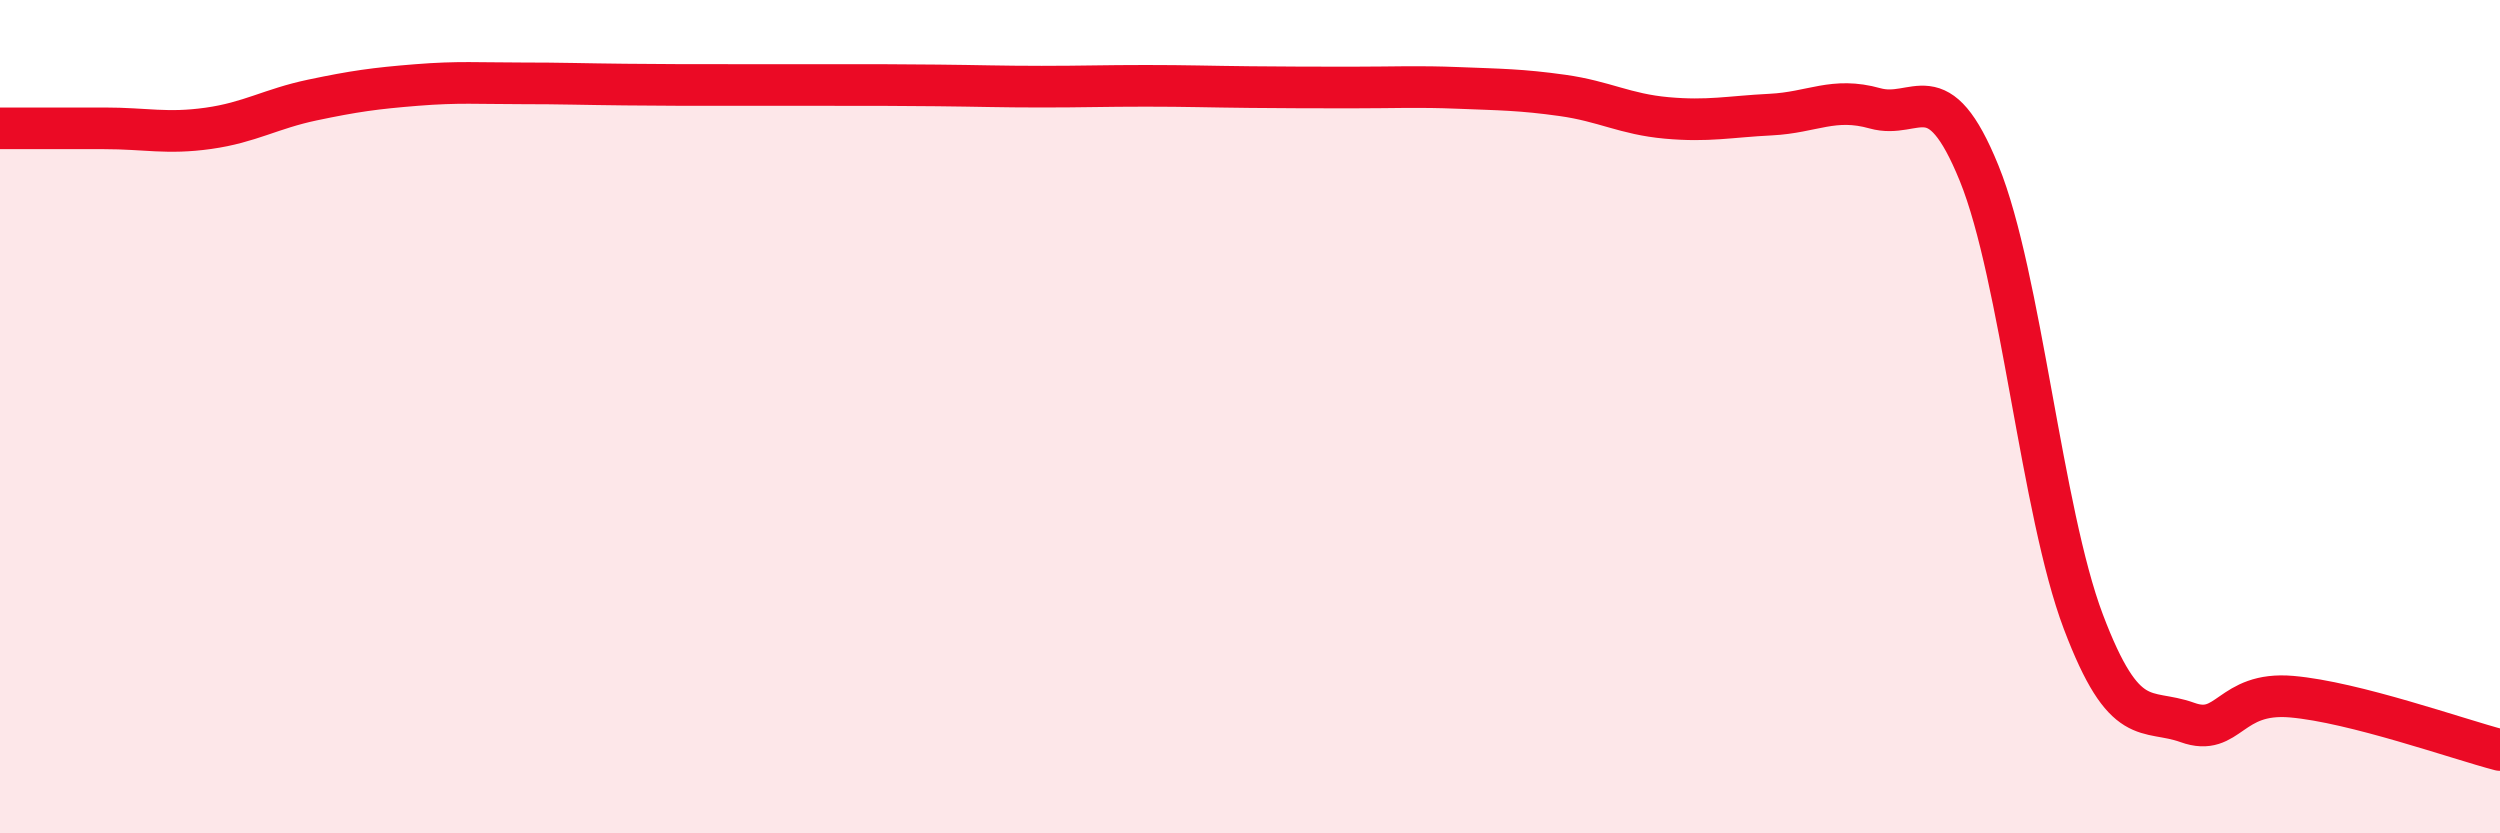 
    <svg width="60" height="20" viewBox="0 0 60 20" xmlns="http://www.w3.org/2000/svg">
      <path
        d="M 0,3.08 C 0.5,3.08 1.5,3.08 2.5,3.08 C 3.5,3.08 4,3.22 5,3.08 C 6,2.94 6.5,2.61 7.5,2.4 C 8.5,2.19 9,2.12 10,2.04 C 11,1.96 11.5,2 12.5,2 C 13.5,2 14,2.02 15,2.03 C 16,2.04 16.5,2.04 17.5,2.04 C 18.5,2.04 19,2.04 20,2.04 C 21,2.04 21.5,2.04 22.5,2.05 C 23.5,2.06 24,2.08 25,2.08 C 26,2.08 26.5,2.06 27.5,2.06 C 28.5,2.06 29,2.08 30,2.09 C 31,2.1 31.5,2.1 32.5,2.1 C 33.5,2.1 34,2.07 35,2.11 C 36,2.15 36.5,2.15 37.5,2.29 C 38.5,2.43 39,2.74 40,2.83 C 41,2.92 41.5,2.8 42.5,2.75 C 43.5,2.7 44,2.32 45,2.6 C 46,2.88 46.5,1.7 47.5,4.16 C 48.5,6.62 49,12.28 50,14.92 C 51,17.56 51.5,16.98 52.5,17.34 C 53.5,17.7 53.5,16.59 55,16.72 C 56.5,16.85 59,17.74 60,18L60 20L0 20Z"
        fill="#EB0A25"
        opacity="0.1"
        stroke-linecap="round"
        stroke-linejoin="round"
      />
      <path
        d="M 0,3.08 C 0.5,3.08 1.5,3.08 2.5,3.08 C 3.5,3.08 4,3.22 5,3.08 C 6,2.94 6.5,2.61 7.5,2.4 C 8.5,2.19 9,2.12 10,2.04 C 11,1.96 11.5,2 12.5,2 C 13.5,2 14,2.02 15,2.03 C 16,2.04 16.5,2.04 17.5,2.04 C 18.5,2.04 19,2.04 20,2.04 C 21,2.04 21.5,2.04 22.5,2.05 C 23.5,2.06 24,2.08 25,2.08 C 26,2.08 26.5,2.06 27.5,2.06 C 28.5,2.06 29,2.08 30,2.09 C 31,2.1 31.5,2.1 32.5,2.1 C 33.5,2.1 34,2.07 35,2.11 C 36,2.15 36.5,2.15 37.5,2.29 C 38.5,2.43 39,2.74 40,2.83 C 41,2.92 41.5,2.8 42.5,2.75 C 43.5,2.7 44,2.32 45,2.6 C 46,2.88 46.5,1.7 47.5,4.16 C 48.5,6.62 49,12.28 50,14.92 C 51,17.56 51.5,16.98 52.5,17.34 C 53.5,17.7 53.5,16.59 55,16.72 C 56.5,16.85 59,17.74 60,18"
        stroke="#EB0A25"
        stroke-width="1"
        fill="none"
        stroke-linecap="round"
        stroke-linejoin="round"
      />
    </svg>
  